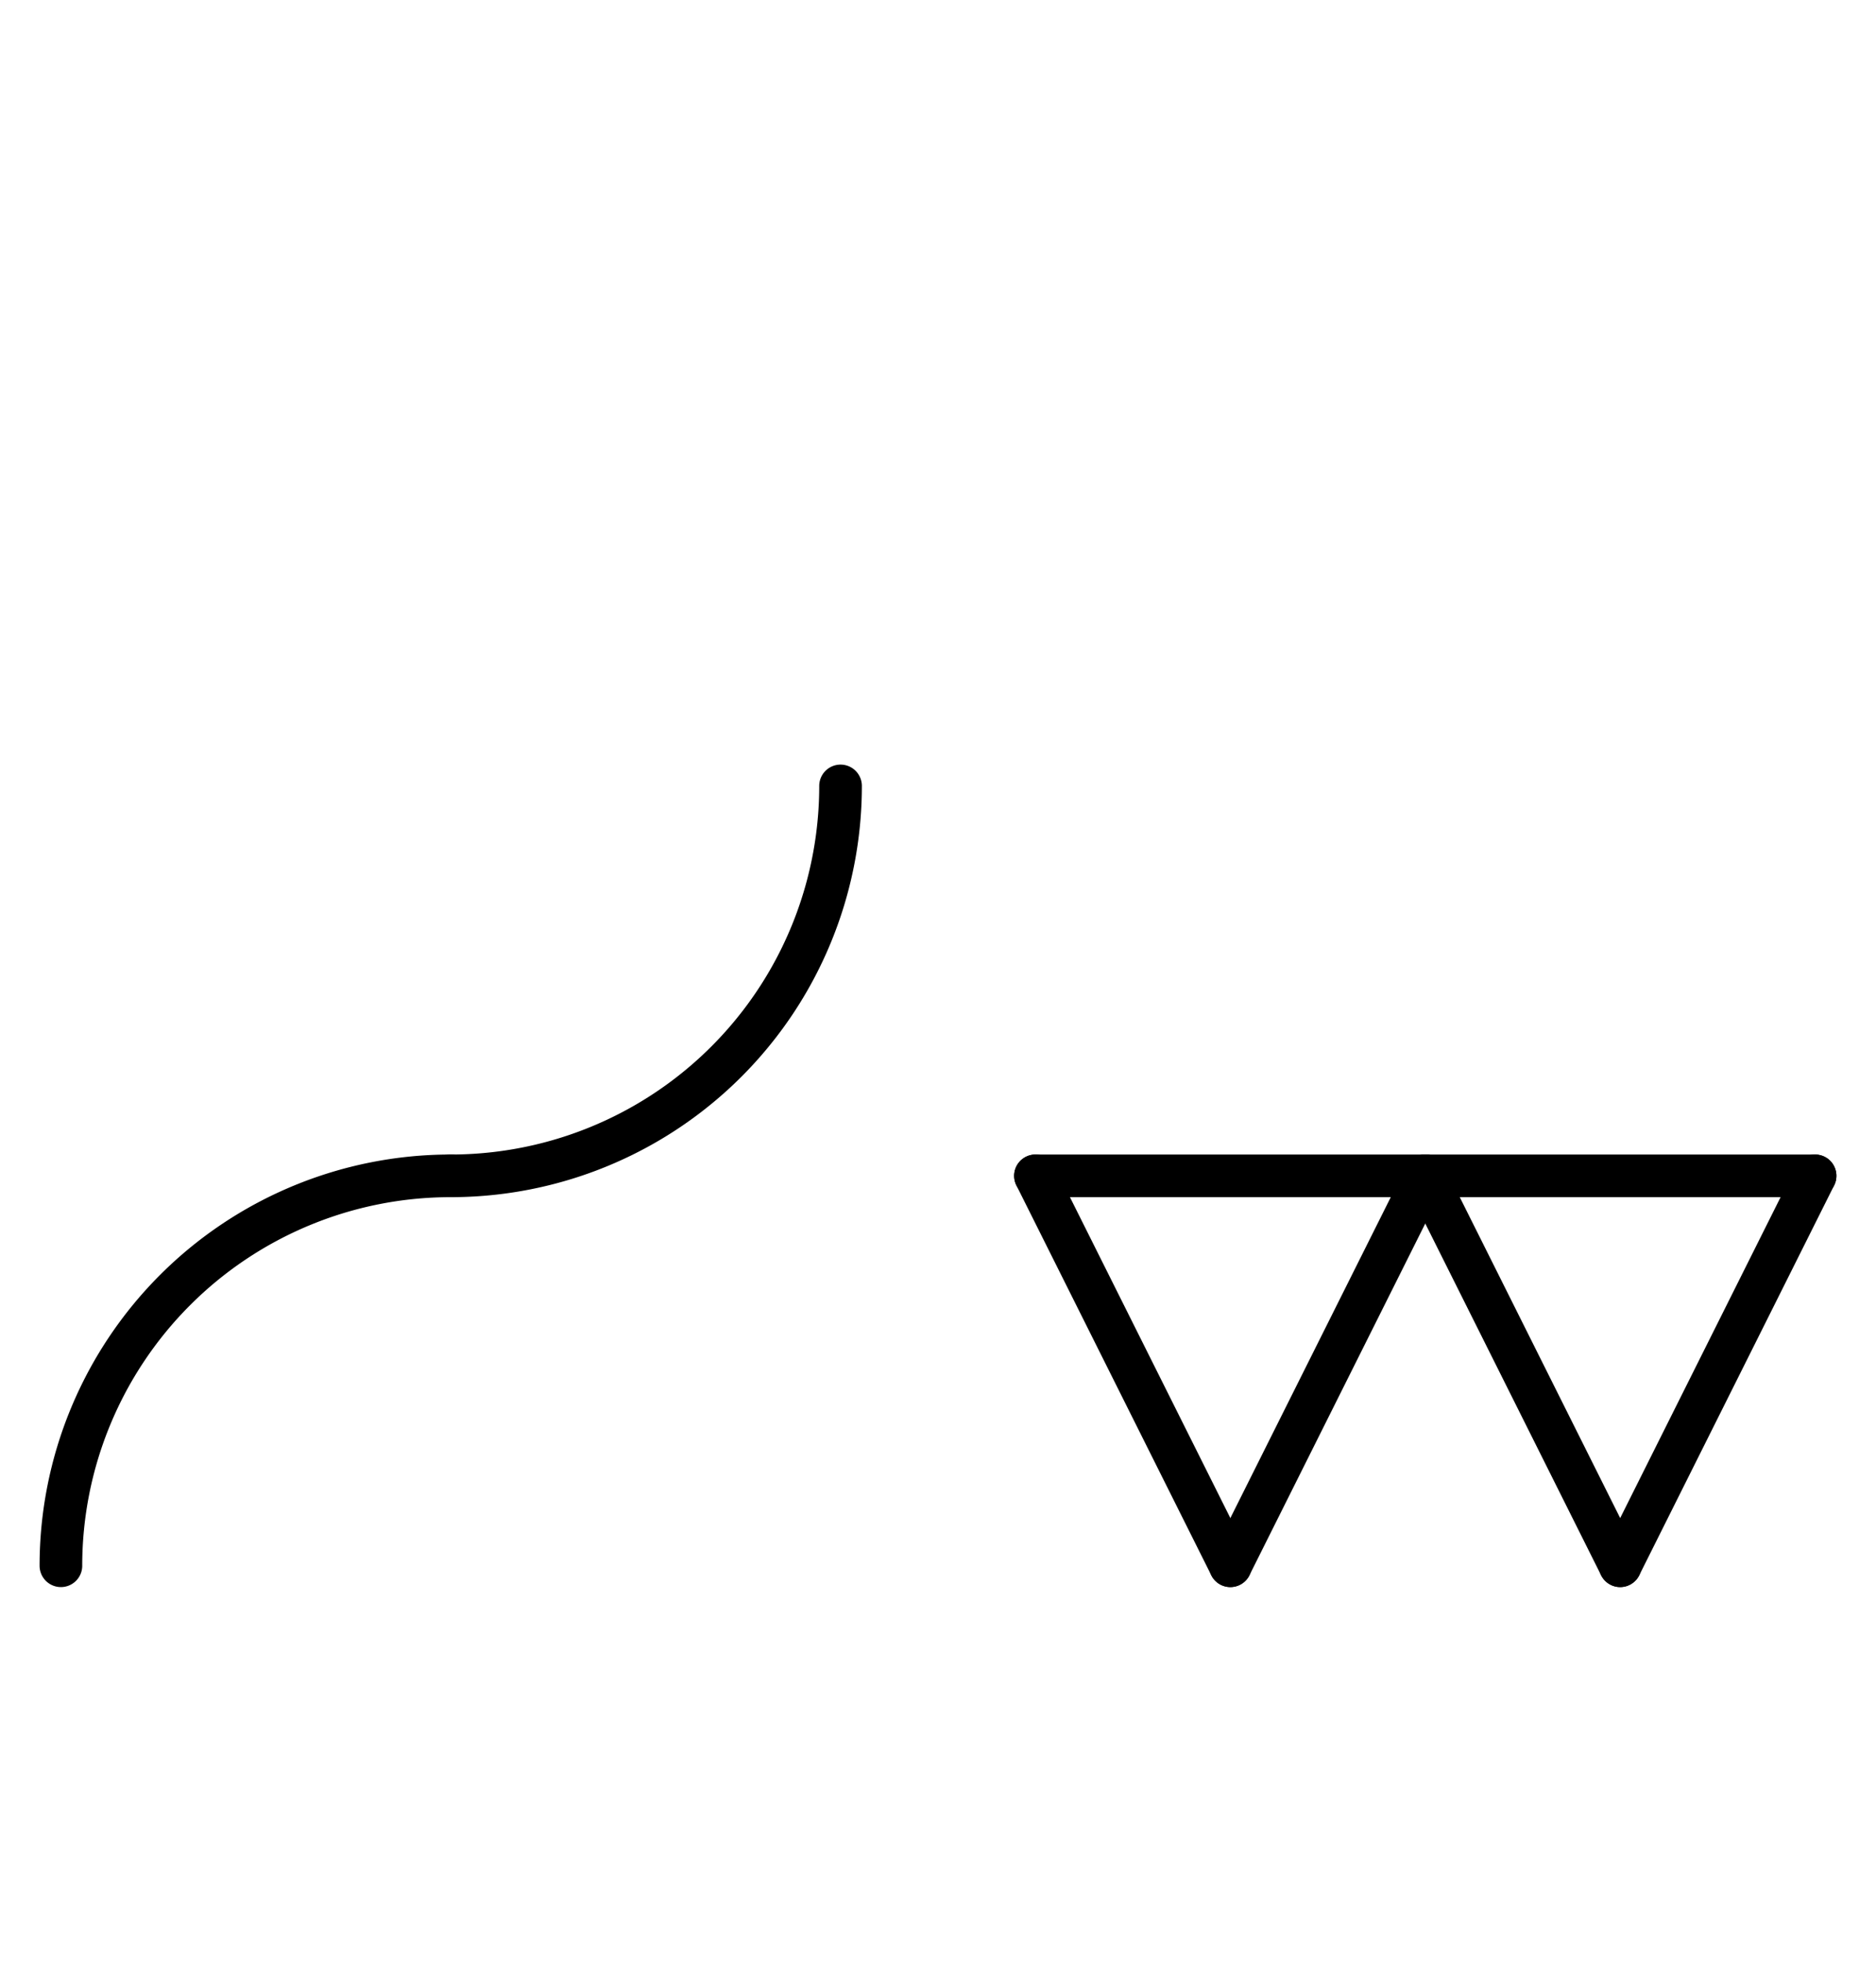 <?xml version="1.0" encoding="UTF-8" standalone="no"?>
<!DOCTYPE svg PUBLIC "-//W3C//DTD SVG 1.0//EN" "http://www.w3.org/TR/2001/REC-SVG-20010904/DTD/svg10.dtd">
<svg xmlns="http://www.w3.org/2000/svg" xmlns:xlink="http://www.w3.org/1999/xlink" fill-rule="evenodd" height="4.552in" preserveAspectRatio="none" stroke-linecap="round" viewBox="0 0 616 644" width="4.354in">
<style type="text/css">
.brush0 { fill: rgb(255,255,255); }
.pen0 { stroke: rgb(0,0,0); stroke-width: 1; stroke-linejoin: round; }
.font0 { font-size: 13px; font-family: "MS Sans Serif"; }
.pen1 { stroke: rgb(0,0,0); stroke-width: 14; stroke-linejoin: round; }
.brush1 { fill: none; }
.font1 { font-weight: bold; font-size: 20px; font-family: System, sans-serif; }
</style>
<g>
<line class="pen1" fill="none" x1="340" x2="468" y1="386" y2="386"/>
<line class="pen1" fill="none" x1="468" x2="404" y1="386" y2="514"/>
<line class="pen1" fill="none" x1="404" x2="340" y1="514" y2="386"/>
<line class="pen1" fill="none" x1="468" x2="596" y1="386" y2="386"/>
<line class="pen1" fill="none" x1="596" x2="532" y1="386" y2="514"/>
<line class="pen1" fill="none" x1="532" x2="468" y1="514" y2="386"/>
<path class="pen1" d="M 148.0,386.0 A 128.0,128.0 0 0 0 20.0,514.0" fill="none"/>
<path class="pen1" d="M 148.0,386.0 A 128.0,128.0 0 0 0 276.0,258.0" fill="none"/>
</g>
</svg>
